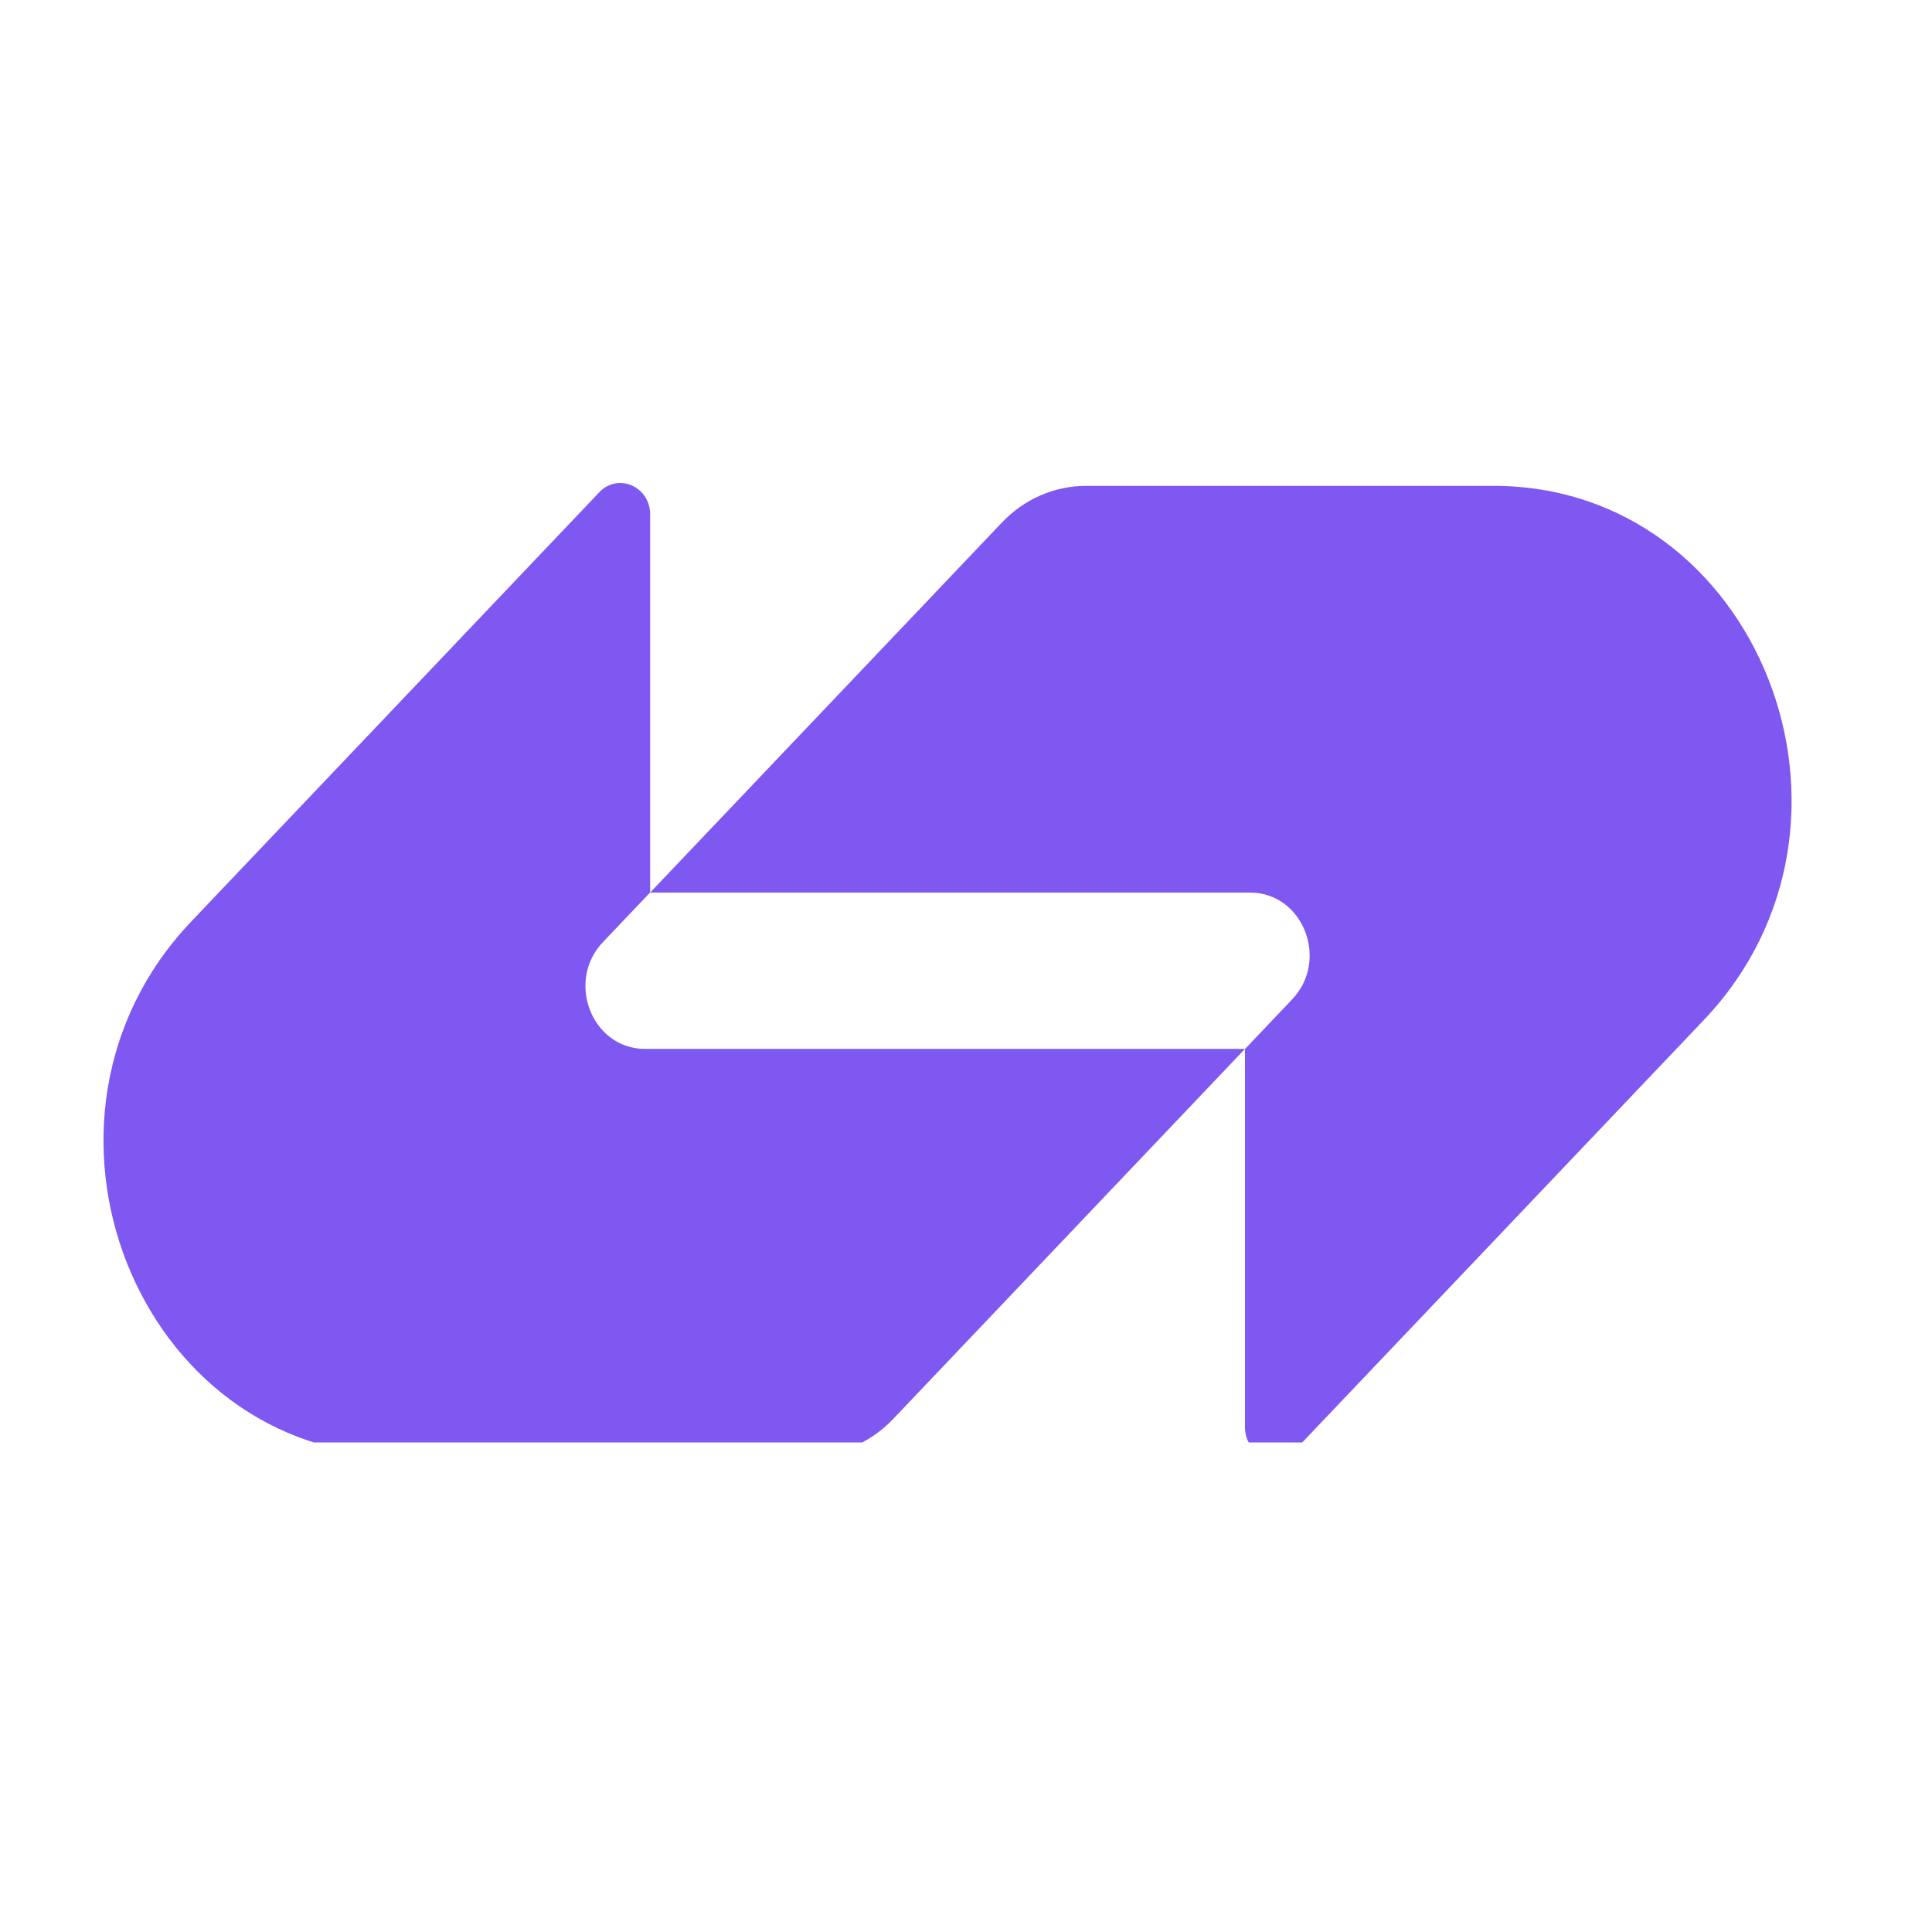 <svg width="56" height="56" viewBox="0 0 56 56" fill="none" xmlns="http://www.w3.org/2000/svg">
<g clip-path="url(#clip0_19879_1775)">
<path d="M29.041 15.146C29.688 14.465 30.566 14.083 31.481 14.083C35.596 14.083 39.473 14.083 43.292 14.083C50.972 14.083 54.819 23.851 49.388 29.564L37.558 42.008C37.015 42.58 36.086 42.175 36.086 41.367V30.407L37.453 28.968C38.539 27.826 37.77 25.872 36.234 25.872H18.844L29.041 15.146Z" fill="#7F57F1"/>
<path d="M25.889 41.13C25.242 41.81 24.364 42.193 23.449 42.193C19.334 42.193 15.457 42.193 11.638 42.193C3.958 42.193 0.111 32.425 5.542 26.712L17.372 14.267C17.915 13.696 18.844 14.101 18.844 14.909L18.844 25.869L17.477 27.307C16.391 28.45 17.16 30.403 18.696 30.403L36.086 30.403L25.889 41.13Z" fill="#7F57F1"/>
</g>
<defs>
<clipPath id="clip0_19879_1775">
<rect width="49.44" height="27.81" fill="white" transform="translate(3 14)"/>
</clipPath>
</defs>
</svg>
